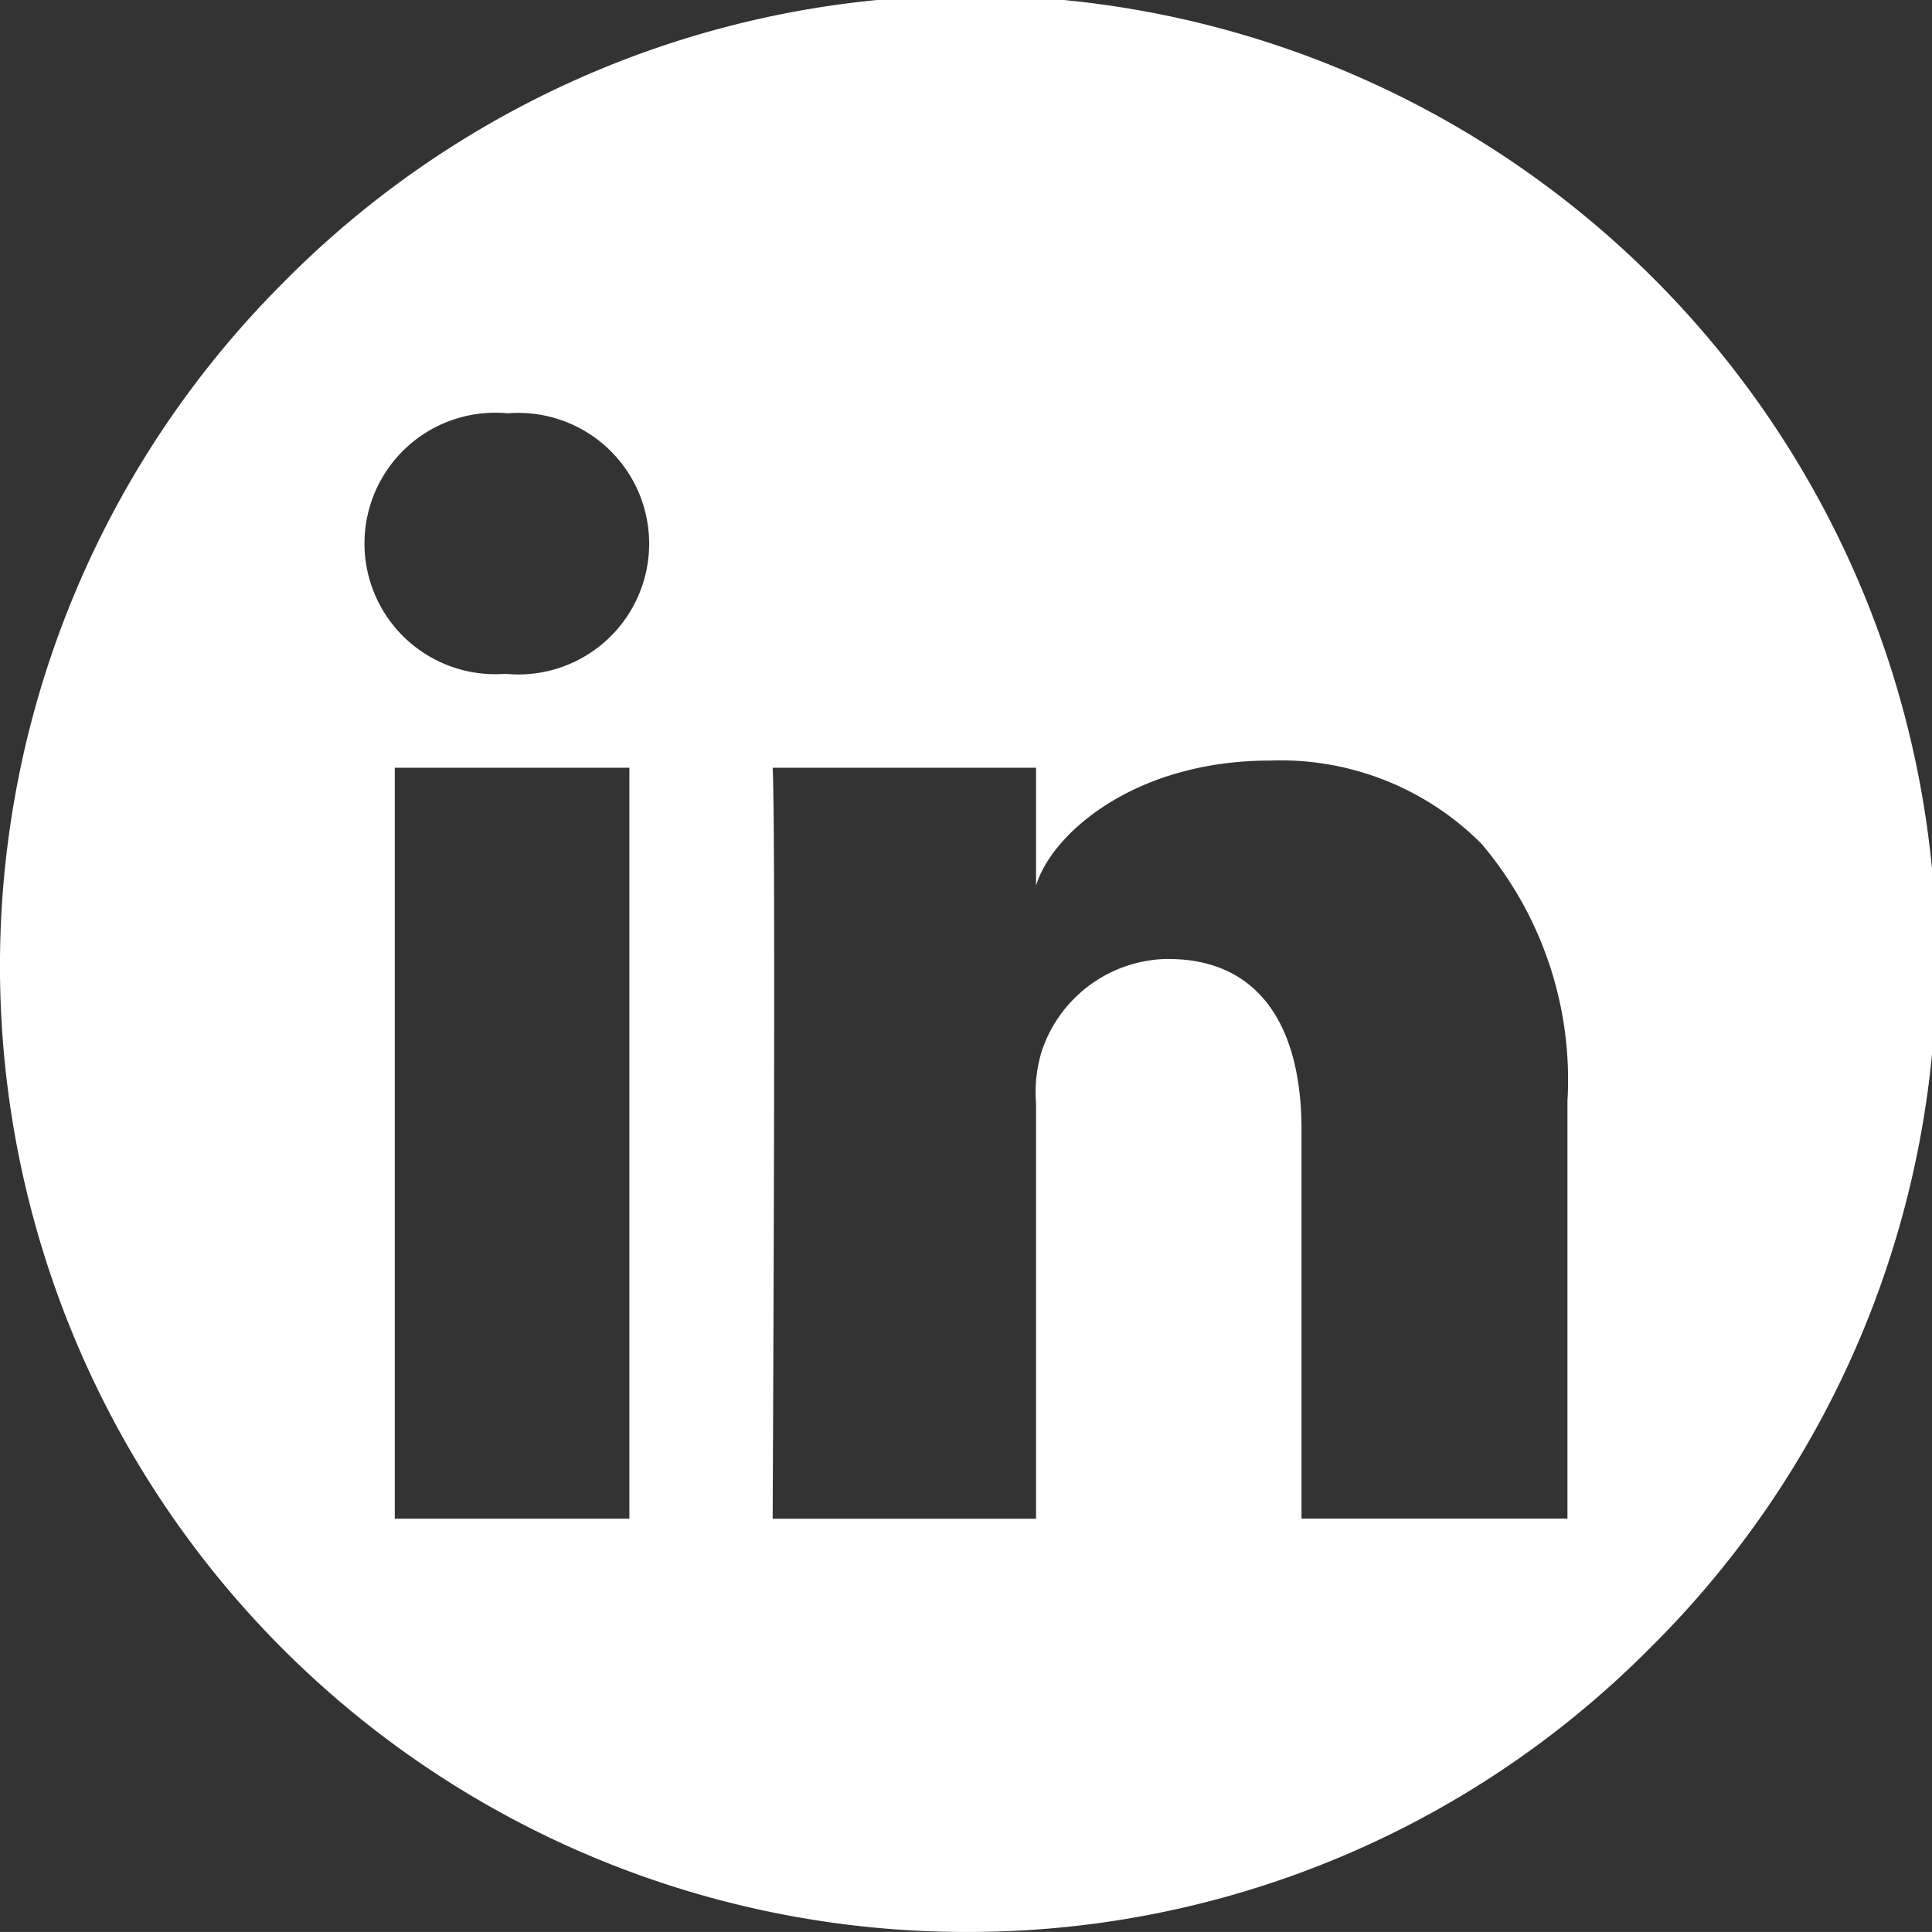 <svg id="icon_LinkedIn" xmlns="http://www.w3.org/2000/svg" width="44.083" height="44.082" viewBox="0 0 44.083 44.082">
  <rect x="0" y="0" width="44.083" height="44.082" fill="#333333" stroke="none"/>
  <path id="Differenzmenge_104" data-name="Differenzmenge 104" d="M22.041,44.082A22.04,22.04,0,0,1,6.456,6.456a22.041,22.041,0,1,1,31.17,31.17A21.9,21.9,0,0,1,22.041,44.082Zm4.622-22.2c1.957,0,3.034,1.387,3.034,3.9v8.869h6.068V25.125A8.318,8.318,0,0,0,33.8,19.249a6.469,6.469,0,0,0-4.821-1.895c-3.088,0-4.981,1.667-5.339,2.852V17.518h-6.01c.075,1.347.008,15.506,0,17.115v.021h6.01V25.382c0-.063,0-.126,0-.189v-.009h0a3.215,3.215,0,0,1,.13-1.2A3.074,3.074,0,0,1,26.663,21.88ZM9.008,17.518V34.653h5.353V17.518Zm2.578-8.087a2.983,2.983,0,1,0-.079,5.945h.041a2.984,2.984,0,1,0,.038-5.945Z" fill="#fff"/>
</svg>
